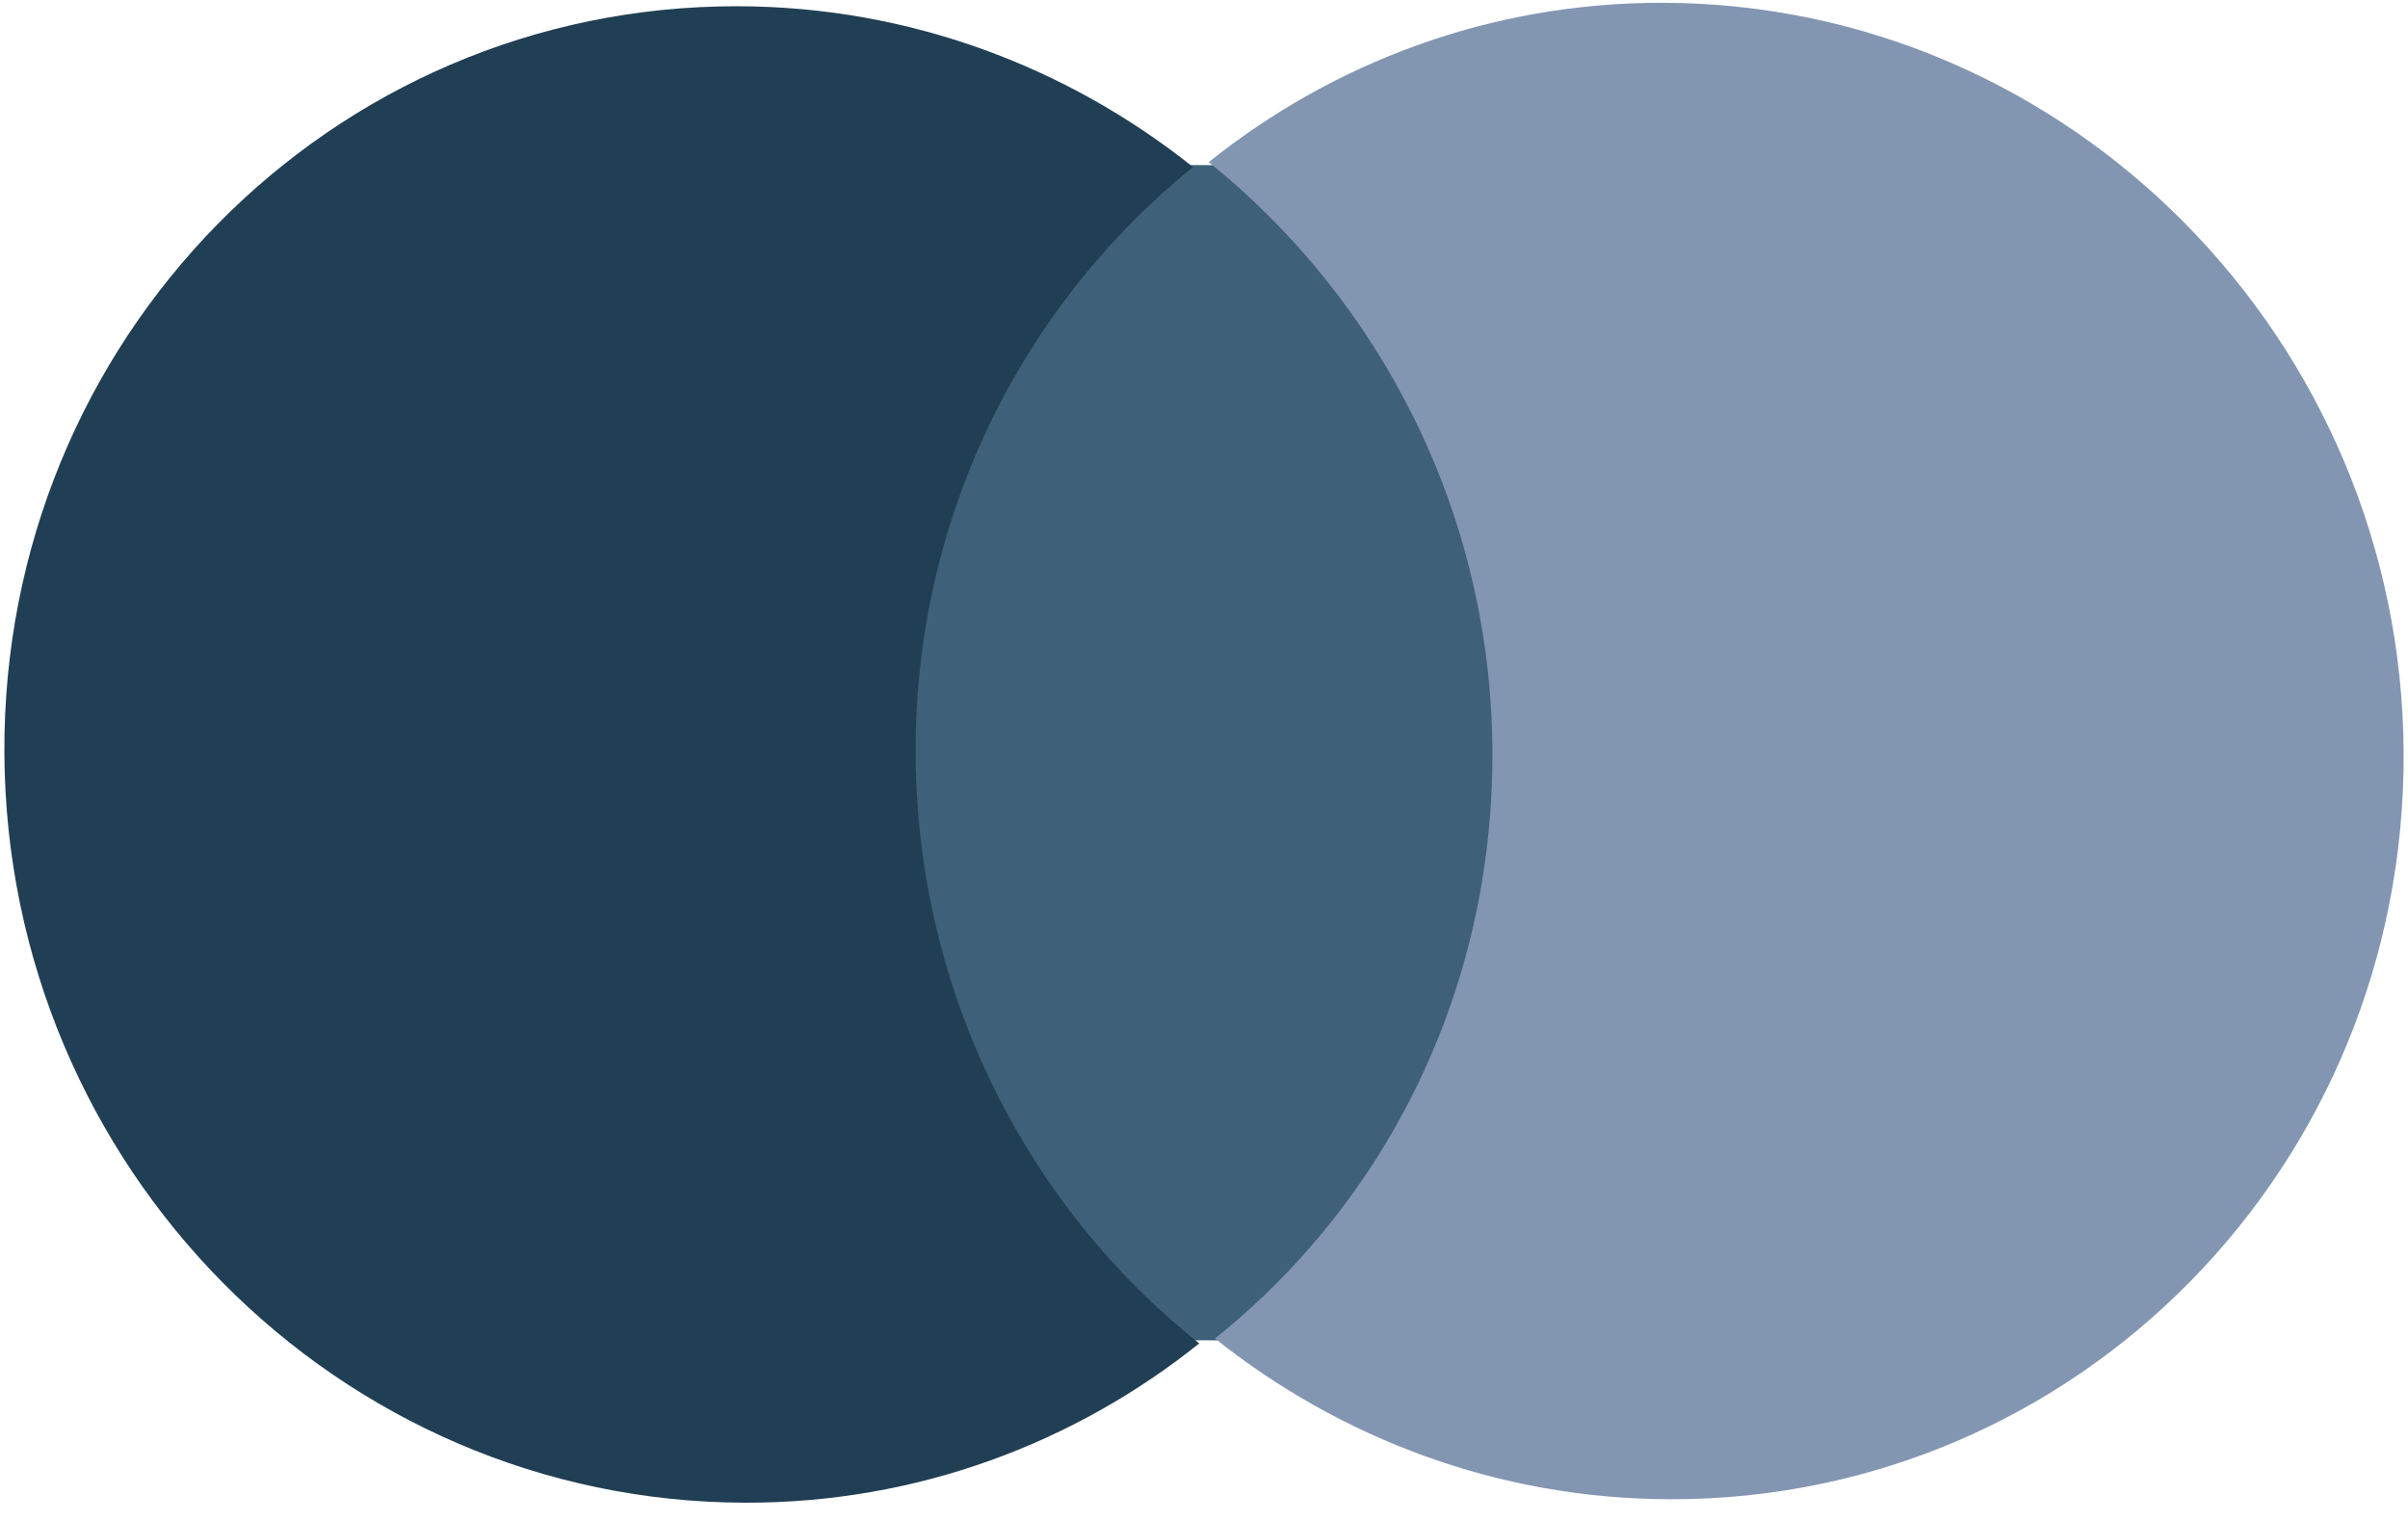 <?xml version="1.0" encoding="UTF-8"?>
<svg xmlns="http://www.w3.org/2000/svg" width="76" height="48" viewBox="0 0 76 48" fill="none">
  <path d="M48.031 5.228L27.775 5.196L27.969 42.283L48.225 42.316L48.031 5.228Z" fill="#3E6078"></path>
  <path d="M28.898 23.819C28.858 16.276 32.312 9.591 37.654 5.271C33.694 2.116 28.708 0.206 23.279 0.197C10.418 0.176 0.069 10.72 0.138 23.773C0.207 36.826 10.668 47.404 23.529 47.424C28.958 47.433 33.925 45.539 37.85 42.397C32.464 38.124 28.938 31.363 28.898 23.819Z" fill="#213F54"></path>
  <path d="M75.862 23.739C75.931 36.792 65.582 47.336 52.721 47.315C47.292 47.307 42.306 45.396 38.346 42.242C43.752 37.921 47.142 31.236 47.102 23.693C47.062 16.15 43.537 9.454 38.15 5.116C42.075 1.974 47.042 0.079 52.471 0.088C65.332 0.109 75.793 10.752 75.862 23.739Z" fill="#8296B2"></path>
</svg>

